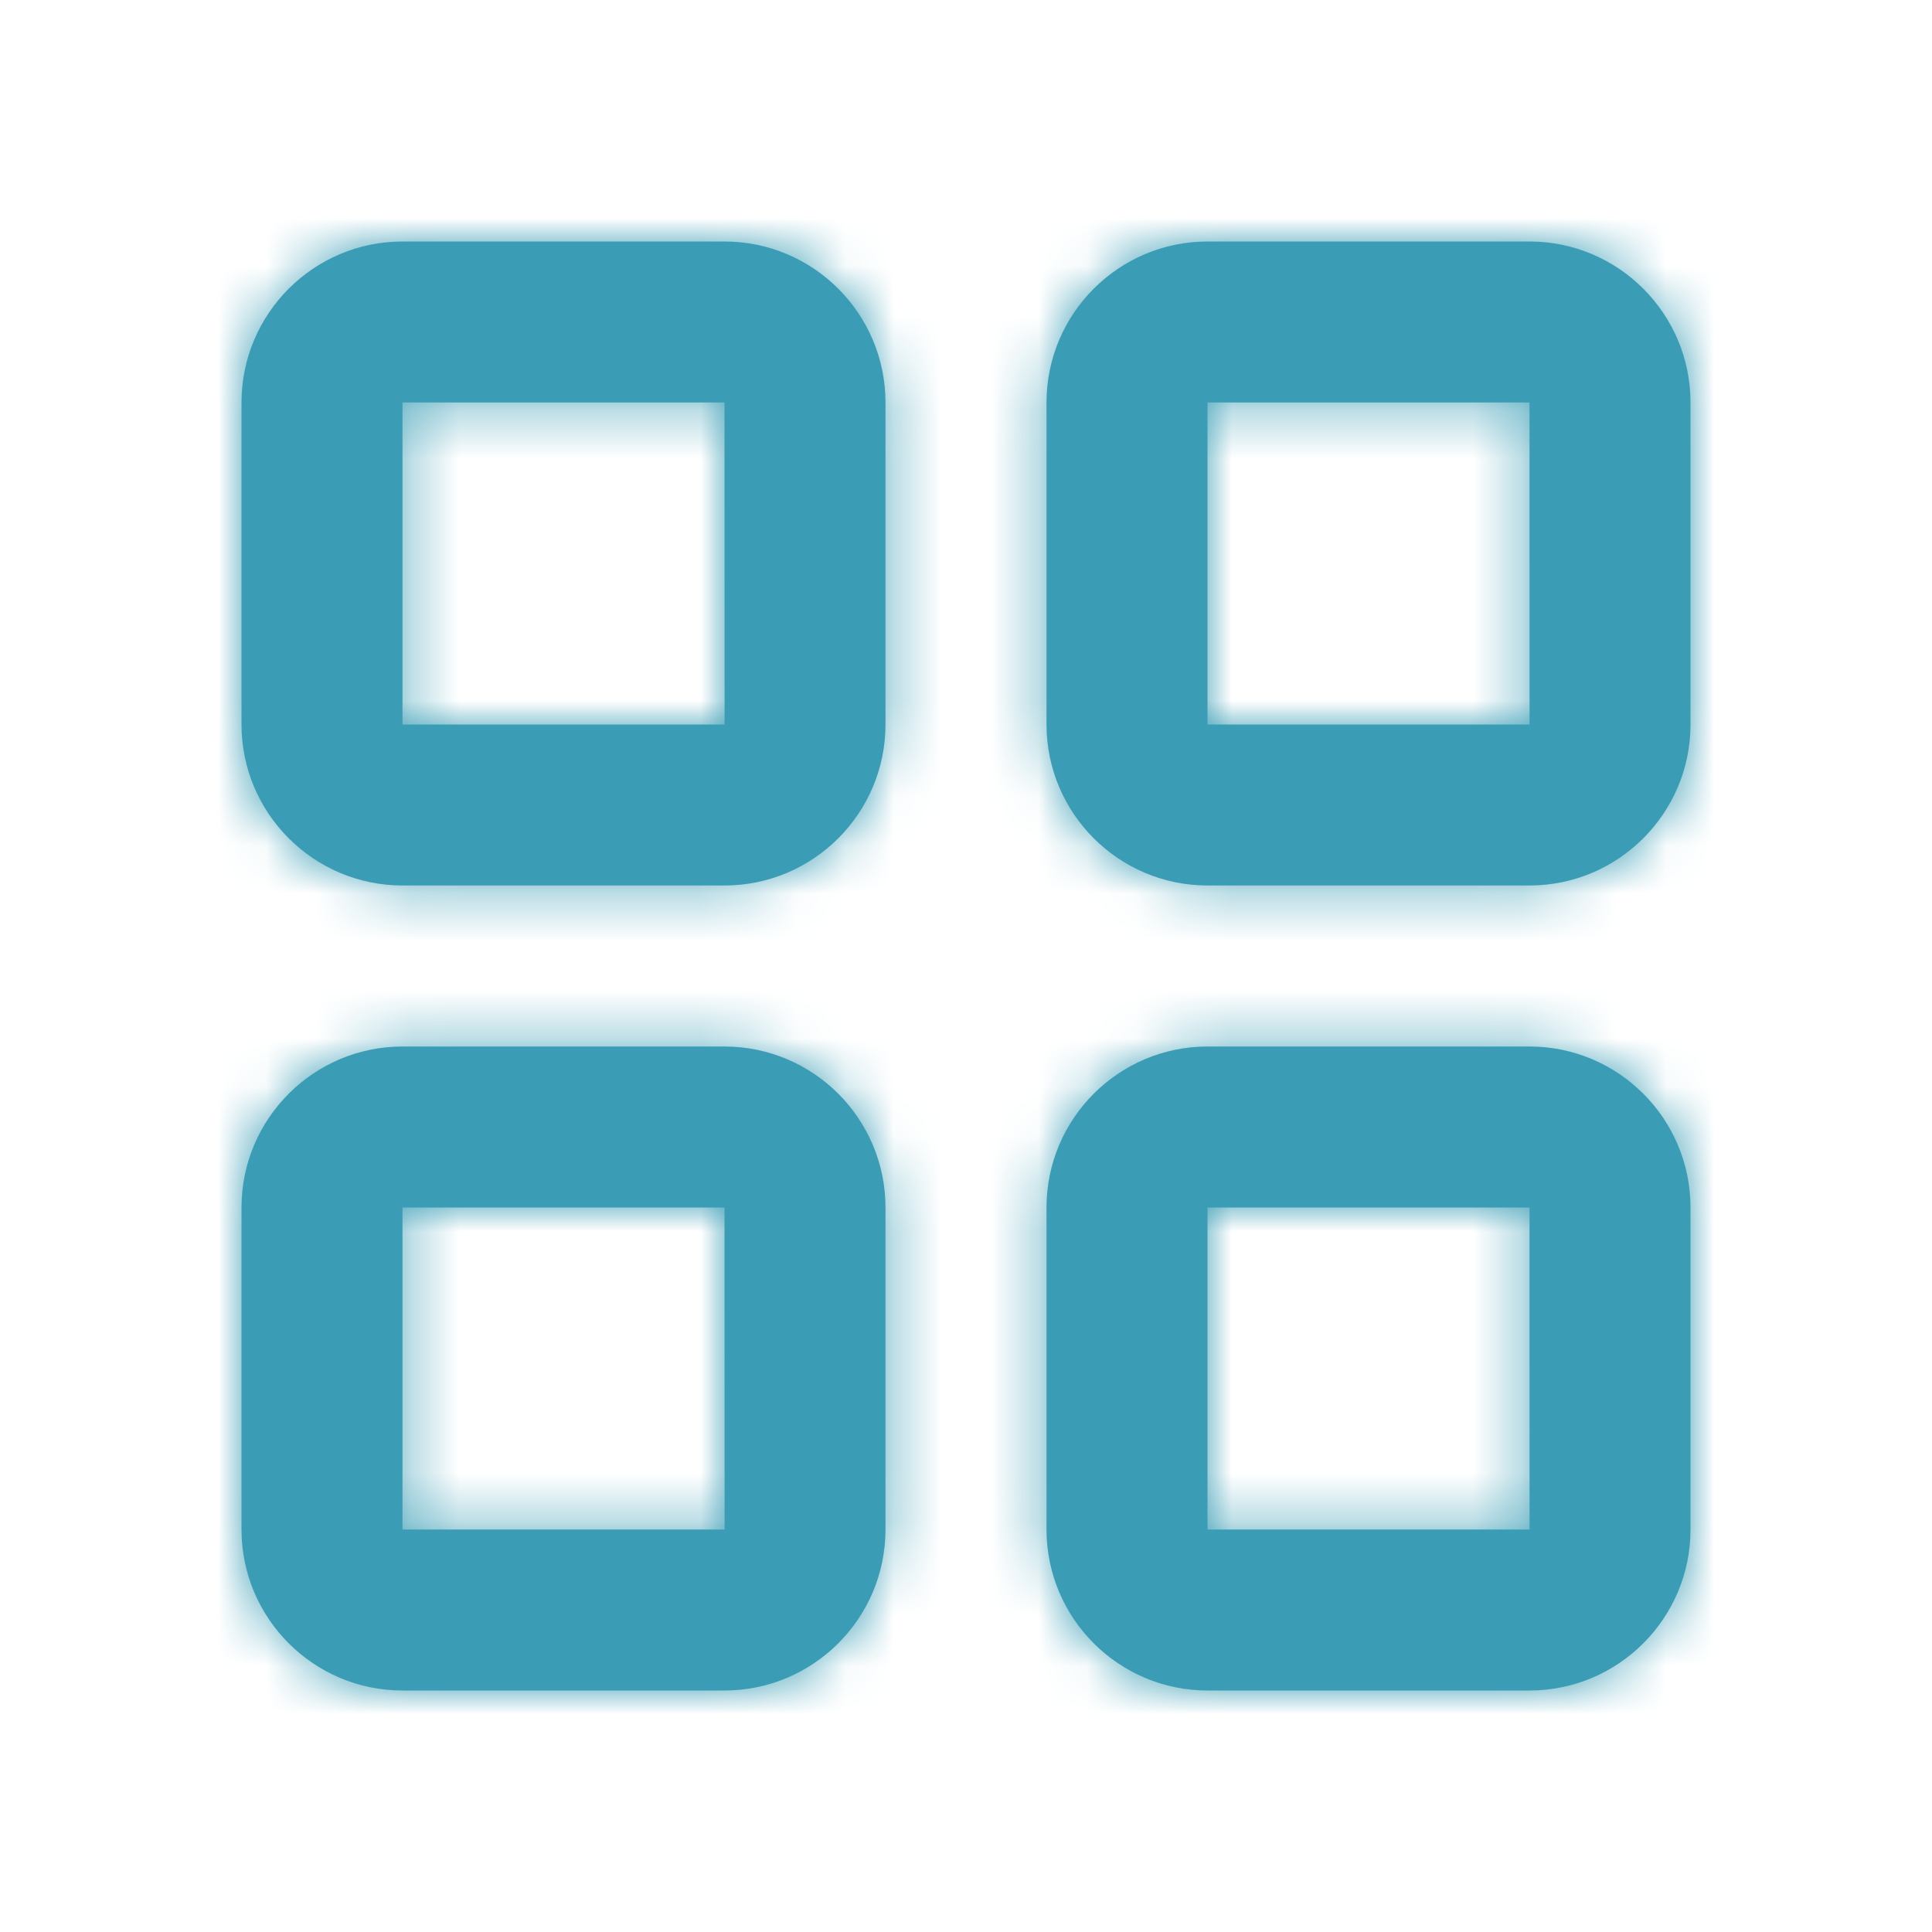 <svg width="40" height="40" viewBox="0 0 40 40" fill="none" xmlns="http://www.w3.org/2000/svg">
<g id="Icon/Outline/grid">
<path id="Mask" fill-rule="evenodd" clip-rule="evenodd" d="M25 31.667V25H31.667L31.668 31.667H25ZM31.667 21.667H25C23.162 21.667 21.667 23.162 21.667 25V31.667C21.667 33.505 23.162 35 25 35H31.667C33.505 35 35 33.505 35 31.667V25C35 23.162 33.505 21.667 31.667 21.667ZM8.333 31.667V25H15L15.002 31.667H8.333ZM15 21.667H8.333C6.495 21.667 5 23.162 5 25V31.667C5 33.505 6.495 35 8.333 35H15C16.838 35 18.333 33.505 18.333 31.667V25C18.333 23.162 16.838 21.667 15 21.667ZM25 15V8.333H31.667L31.668 15H25ZM31.667 5H25C23.162 5 21.667 6.495 21.667 8.333V15C21.667 16.838 23.162 18.333 25 18.333H31.667C33.505 18.333 35 16.838 35 15V8.333C35 6.495 33.505 5 31.667 5ZM8.333 15V8.333H15L15.002 15H8.333ZM15 5H8.333C6.495 5 5 6.495 5 8.333V15C5 16.838 6.495 18.333 8.333 18.333H15C16.838 18.333 18.333 16.838 18.333 15V8.333C18.333 6.495 16.838 5 15 5Z" fill="#3A9DB5"/>
<mask id="mask0_3148_7316" style="mask-type:alpha" maskUnits="userSpaceOnUse" x="5" y="5" width="30" height="30">
<path id="Mask_2" fill-rule="evenodd" clip-rule="evenodd" d="M25 31.667V25H31.667L31.668 31.667H25ZM31.667 21.667H25C23.162 21.667 21.667 23.162 21.667 25V31.667C21.667 33.505 23.162 35 25 35H31.667C33.505 35 35 33.505 35 31.667V25C35 23.162 33.505 21.667 31.667 21.667ZM8.333 31.667V25H15L15.002 31.667H8.333ZM15 21.667H8.333C6.495 21.667 5 23.162 5 25V31.667C5 33.505 6.495 35 8.333 35H15C16.838 35 18.333 33.505 18.333 31.667V25C18.333 23.162 16.838 21.667 15 21.667ZM25 15V8.333H31.667L31.668 15H25ZM31.667 5H25C23.162 5 21.667 6.495 21.667 8.333V15C21.667 16.838 23.162 18.333 25 18.333H31.667C33.505 18.333 35 16.838 35 15V8.333C35 6.495 33.505 5 31.667 5ZM8.333 15V8.333H15L15.002 15H8.333ZM15 5H8.333C6.495 5 5 6.495 5 8.333V15C5 16.838 6.495 18.333 8.333 18.333H15C16.838 18.333 18.333 16.838 18.333 15V8.333C18.333 6.495 16.838 5 15 5Z" fill="white"/>
</mask>
<g mask="url(#mask0_3148_7316)">
<g id="&#240;&#159;&#142;&#168; Color">
<rect id="Base" width="40" height="40" fill="#3A9DB5"/>
</g>
</g>
</g>
</svg>
